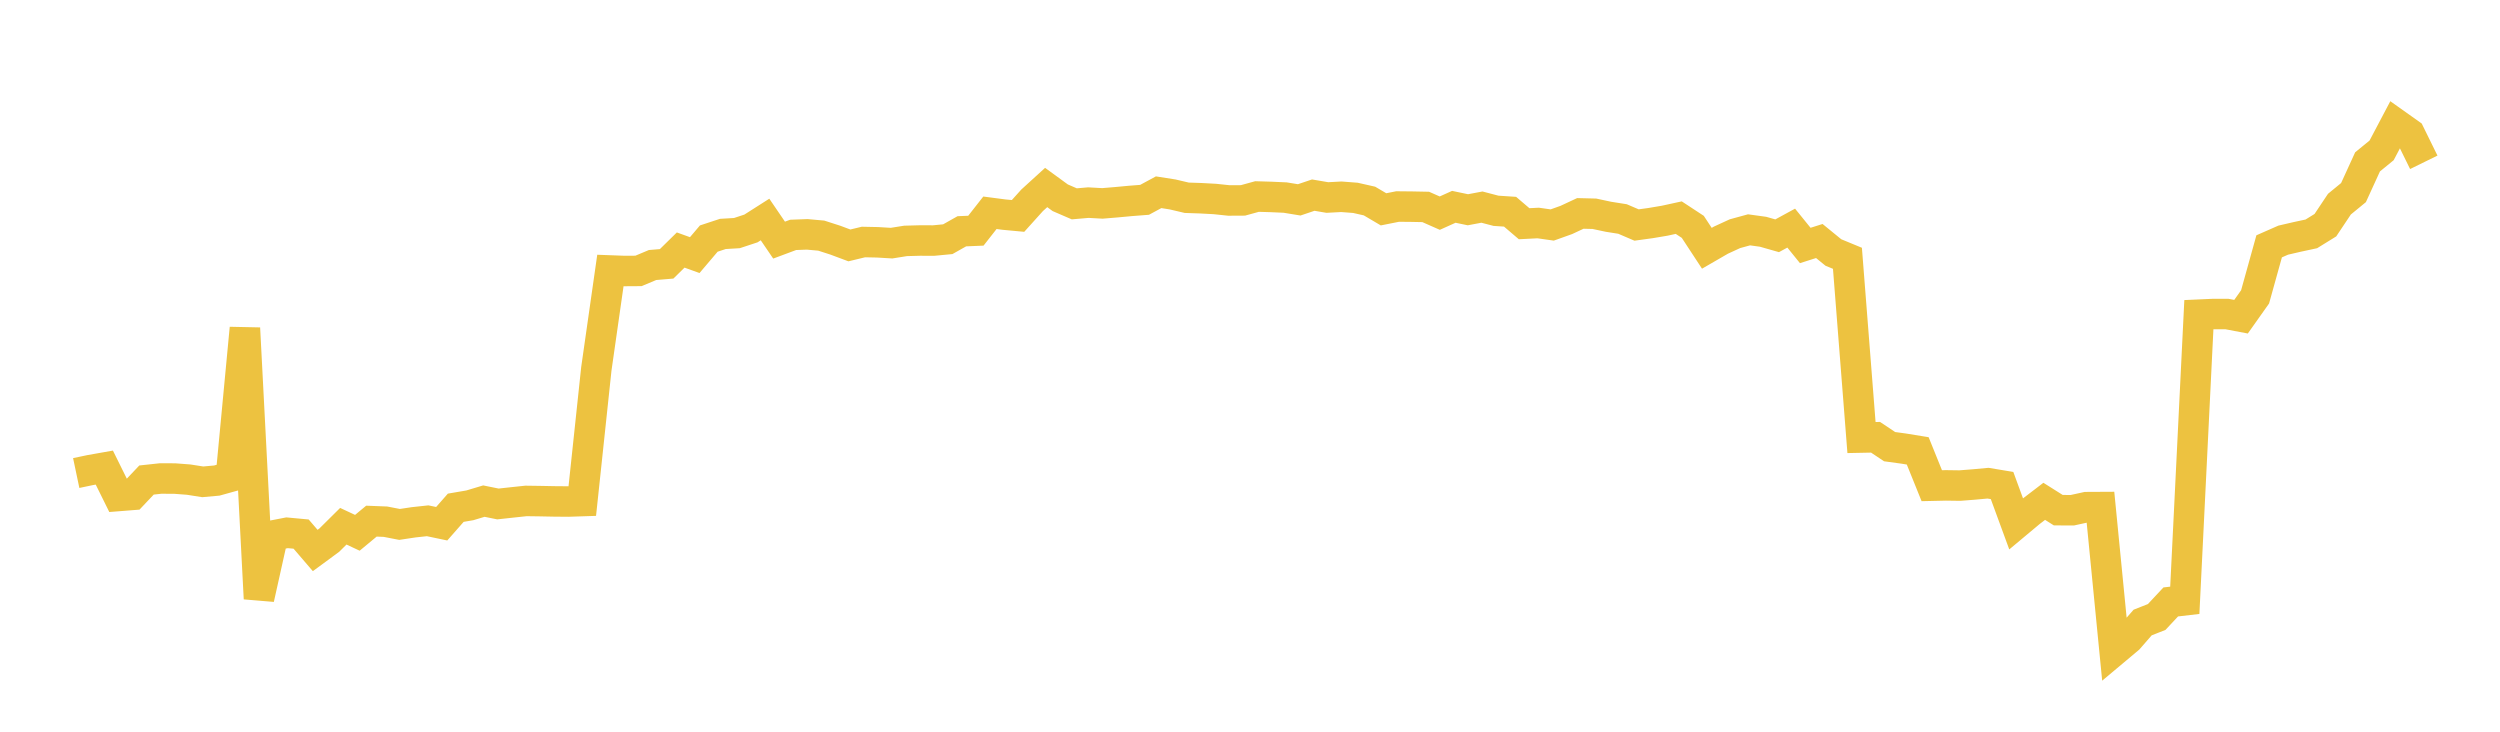 <svg width="164" height="48" xmlns="http://www.w3.org/2000/svg" xmlns:xlink="http://www.w3.org/1999/xlink"><path fill="none" stroke="rgb(237,194,64)" stroke-width="2" d="M5,31.031L5.922,30.837L6.844,30.674L7.766,32.538L8.689,32.465L9.611,31.49L10.533,31.39L11.455,31.393L12.377,31.463L13.299,31.608L14.222,31.525L15.144,31.268L16.066,21.53L16.988,39.268L17.91,35.129L18.832,34.95L19.754,35.036L20.677,36.112L21.599,35.435L22.521,34.521L23.443,34.952L24.365,34.187L25.287,34.223L26.21,34.402L27.132,34.263L28.054,34.163L28.976,34.357L29.898,33.308L30.82,33.15L31.743,32.873L32.665,33.06L33.587,32.959L34.509,32.861L35.431,32.874L36.353,32.892L37.275,32.9L38.198,32.87L39.12,24.196L40.042,17.744L40.964,17.778L41.886,17.772L42.808,17.385L43.731,17.308L44.653,16.402L45.575,16.735L46.497,15.65L47.419,15.346L48.341,15.291L49.263,14.987L50.186,14.399L51.108,15.752L52.03,15.408L52.952,15.374L53.874,15.457L54.796,15.754L55.719,16.099L56.641,15.876L57.563,15.895L58.485,15.95L59.407,15.803L60.329,15.778L61.251,15.78L62.174,15.692L63.096,15.172L64.018,15.133L64.94,13.958L65.862,14.079L66.784,14.165L67.707,13.14L68.629,12.3L69.551,12.973L70.473,13.372L71.395,13.292L72.317,13.343L73.24,13.266L74.162,13.18L75.084,13.109L76.006,12.611L76.928,12.756L77.85,12.973L78.772,13.004L79.695,13.054L80.617,13.151L81.539,13.146L82.461,12.892L83.383,12.919L84.305,12.96L85.228,13.111L86.15,12.8L87.072,12.957L87.994,12.908L88.916,12.979L89.838,13.188L90.76,13.732L91.683,13.548L92.605,13.557L93.527,13.575L94.449,13.982L95.371,13.567L96.293,13.76L97.216,13.586L98.138,13.828L99.06,13.889L99.982,14.676L100.904,14.629L101.826,14.76L102.749,14.43L103.671,14L104.593,14.023L105.515,14.22L106.437,14.366L107.359,14.761L108.281,14.634L109.204,14.478L110.126,14.277L111.048,14.882L111.97,16.287L112.892,15.754L113.814,15.33L114.737,15.077L115.659,15.204L116.581,15.467L117.503,14.964L118.425,16.103L119.347,15.81L120.269,16.563L121.192,16.944L122.114,28.703L123.036,28.685L123.958,29.301L124.88,29.427L125.802,29.577L126.725,31.862L127.647,31.841L128.569,31.854L129.491,31.782L130.413,31.697L131.335,31.85L132.257,34.363L133.18,33.592L134.102,32.887L135.024,33.468L135.946,33.471L136.868,33.269L137.79,33.264L138.713,42.669L139.635,41.896L140.557,40.838L141.479,40.474L142.401,39.487L143.323,39.38L144.246,20.643L145.168,20.602L146.09,20.601L147.012,20.776L147.934,19.474L148.856,16.16L149.778,15.754L150.701,15.54L151.623,15.342L152.545,14.772L153.467,13.391L154.389,12.635L155.311,10.619L156.234,9.864L157.156,8.116L158.078,8.771L159,10.648"></path></svg>